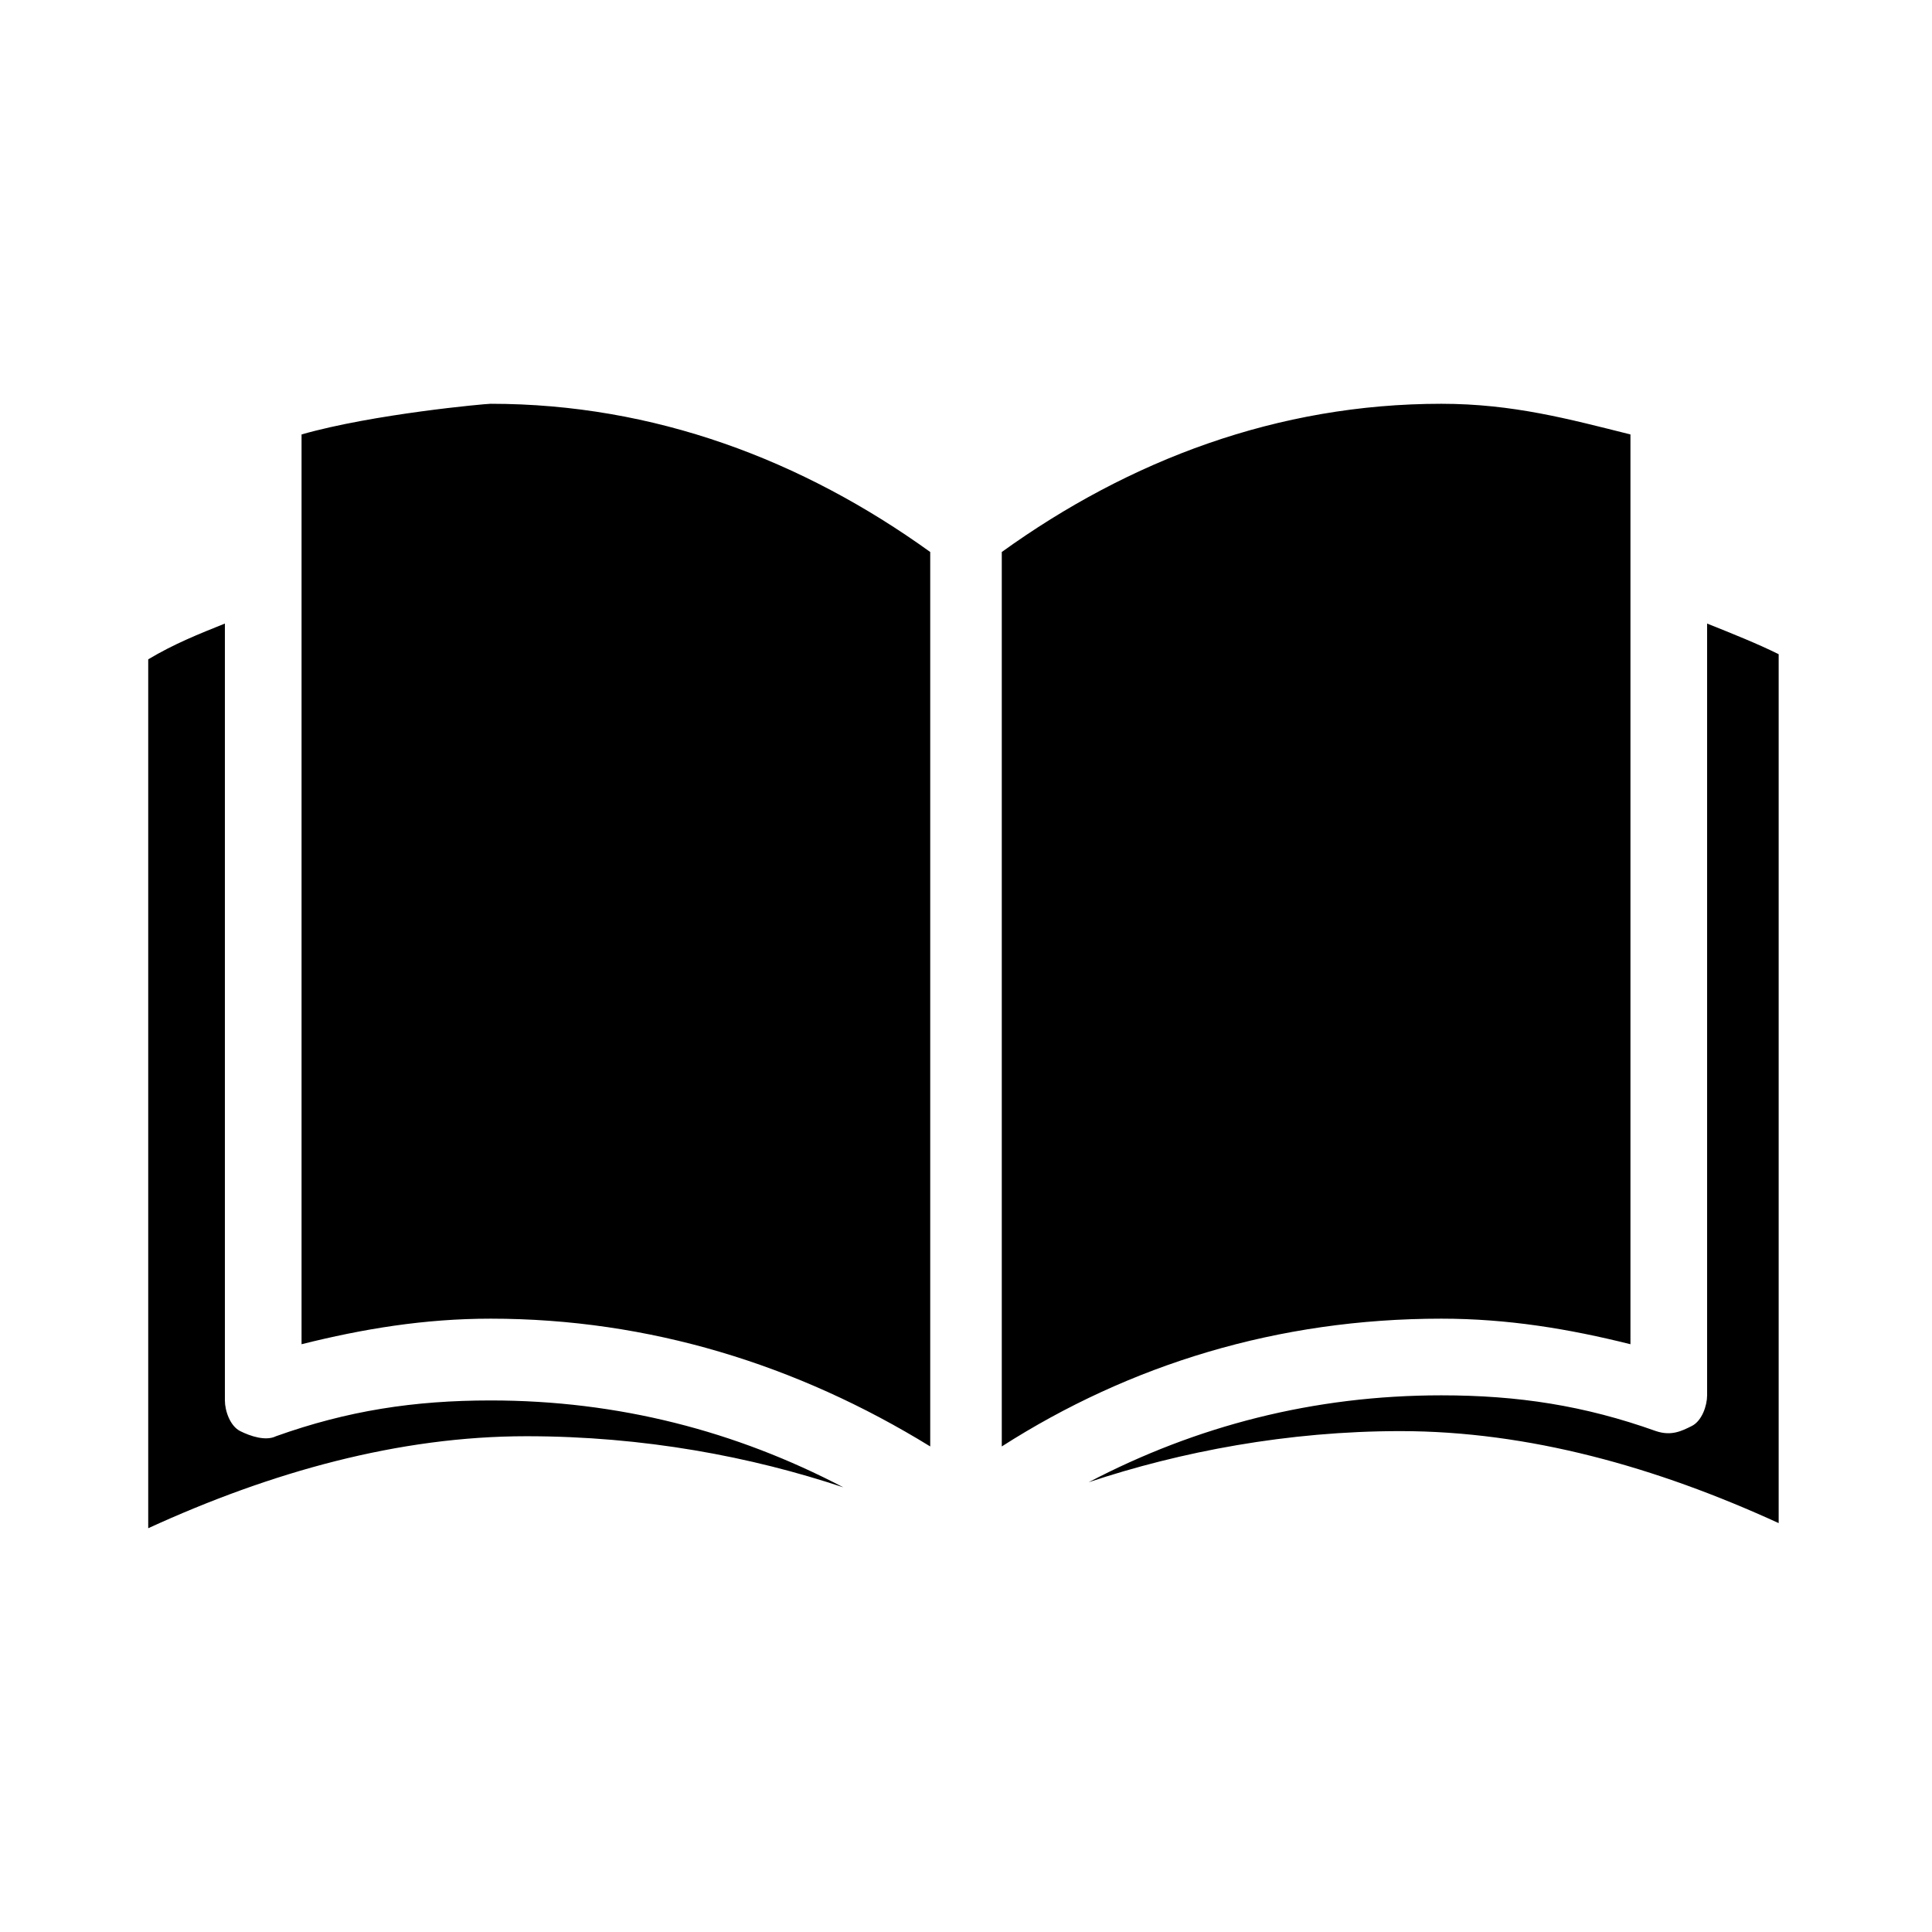 <?xml version="1.0" encoding="utf-8"?>
<!-- Generator: Adobe Illustrator 27.5.0, SVG Export Plug-In . SVG Version: 6.00 Build 0)  -->
<svg version="1.1" id="Layer_1" xmlns="http://www.w3.org/2000/svg" xmlns:xlink="http://www.w3.org/1999/xlink" x="0px" y="0px"
	 viewBox="0 0 37.8 37.8" style="enable-background:new 0 0 37.8 37.8;" xml:space="preserve">
<path d="M9.6,7.9c-0.1,0-2.3,0.2-3.7,0.6v17.8c1.2-0.3,2.4-0.5,3.7-0.5c3.1,0,6,0.9,8.6,2.5V10.8C15.7,9,12.8,7.9,9.6,7.9L9.6,7.9z
	 M28.2,7.9c-3.2,0-6.1,1.1-8.6,2.9v17.5c2.5-1.6,5.4-2.5,8.6-2.5c1.3,0,2.5,0.2,3.7,0.5V8.5C30.7,8.2,29.6,7.9,28.2,7.9L28.2,7.9z
	 M33.4,12.2v15.1c0,0.2-0.1,0.5-0.3,0.6s-0.4,0.2-0.7,0.1c-1.4-0.5-2.7-0.7-4.2-0.7c-2.5,0-4.8,0.6-6.9,1.7c1.8-0.6,3.9-1,6.1-1l0,0
	c2.5,0,5,0.7,7.4,1.8v-17C34.4,12.6,33.9,12.4,33.4,12.2L33.4,12.2z M4.4,12.2c-0.5,0.2-1,0.4-1.5,0.7v17c2.4-1.1,4.9-1.8,7.4-1.8
	l0,0c2.3,0,4.4,0.4,6.2,1c-2.1-1.1-4.4-1.7-6.9-1.7c-1.5,0-2.8,0.2-4.2,0.7c-0.2,0.1-0.5,0-0.7-0.1s-0.3-0.4-0.3-0.6V12.2z"/>
</svg>
